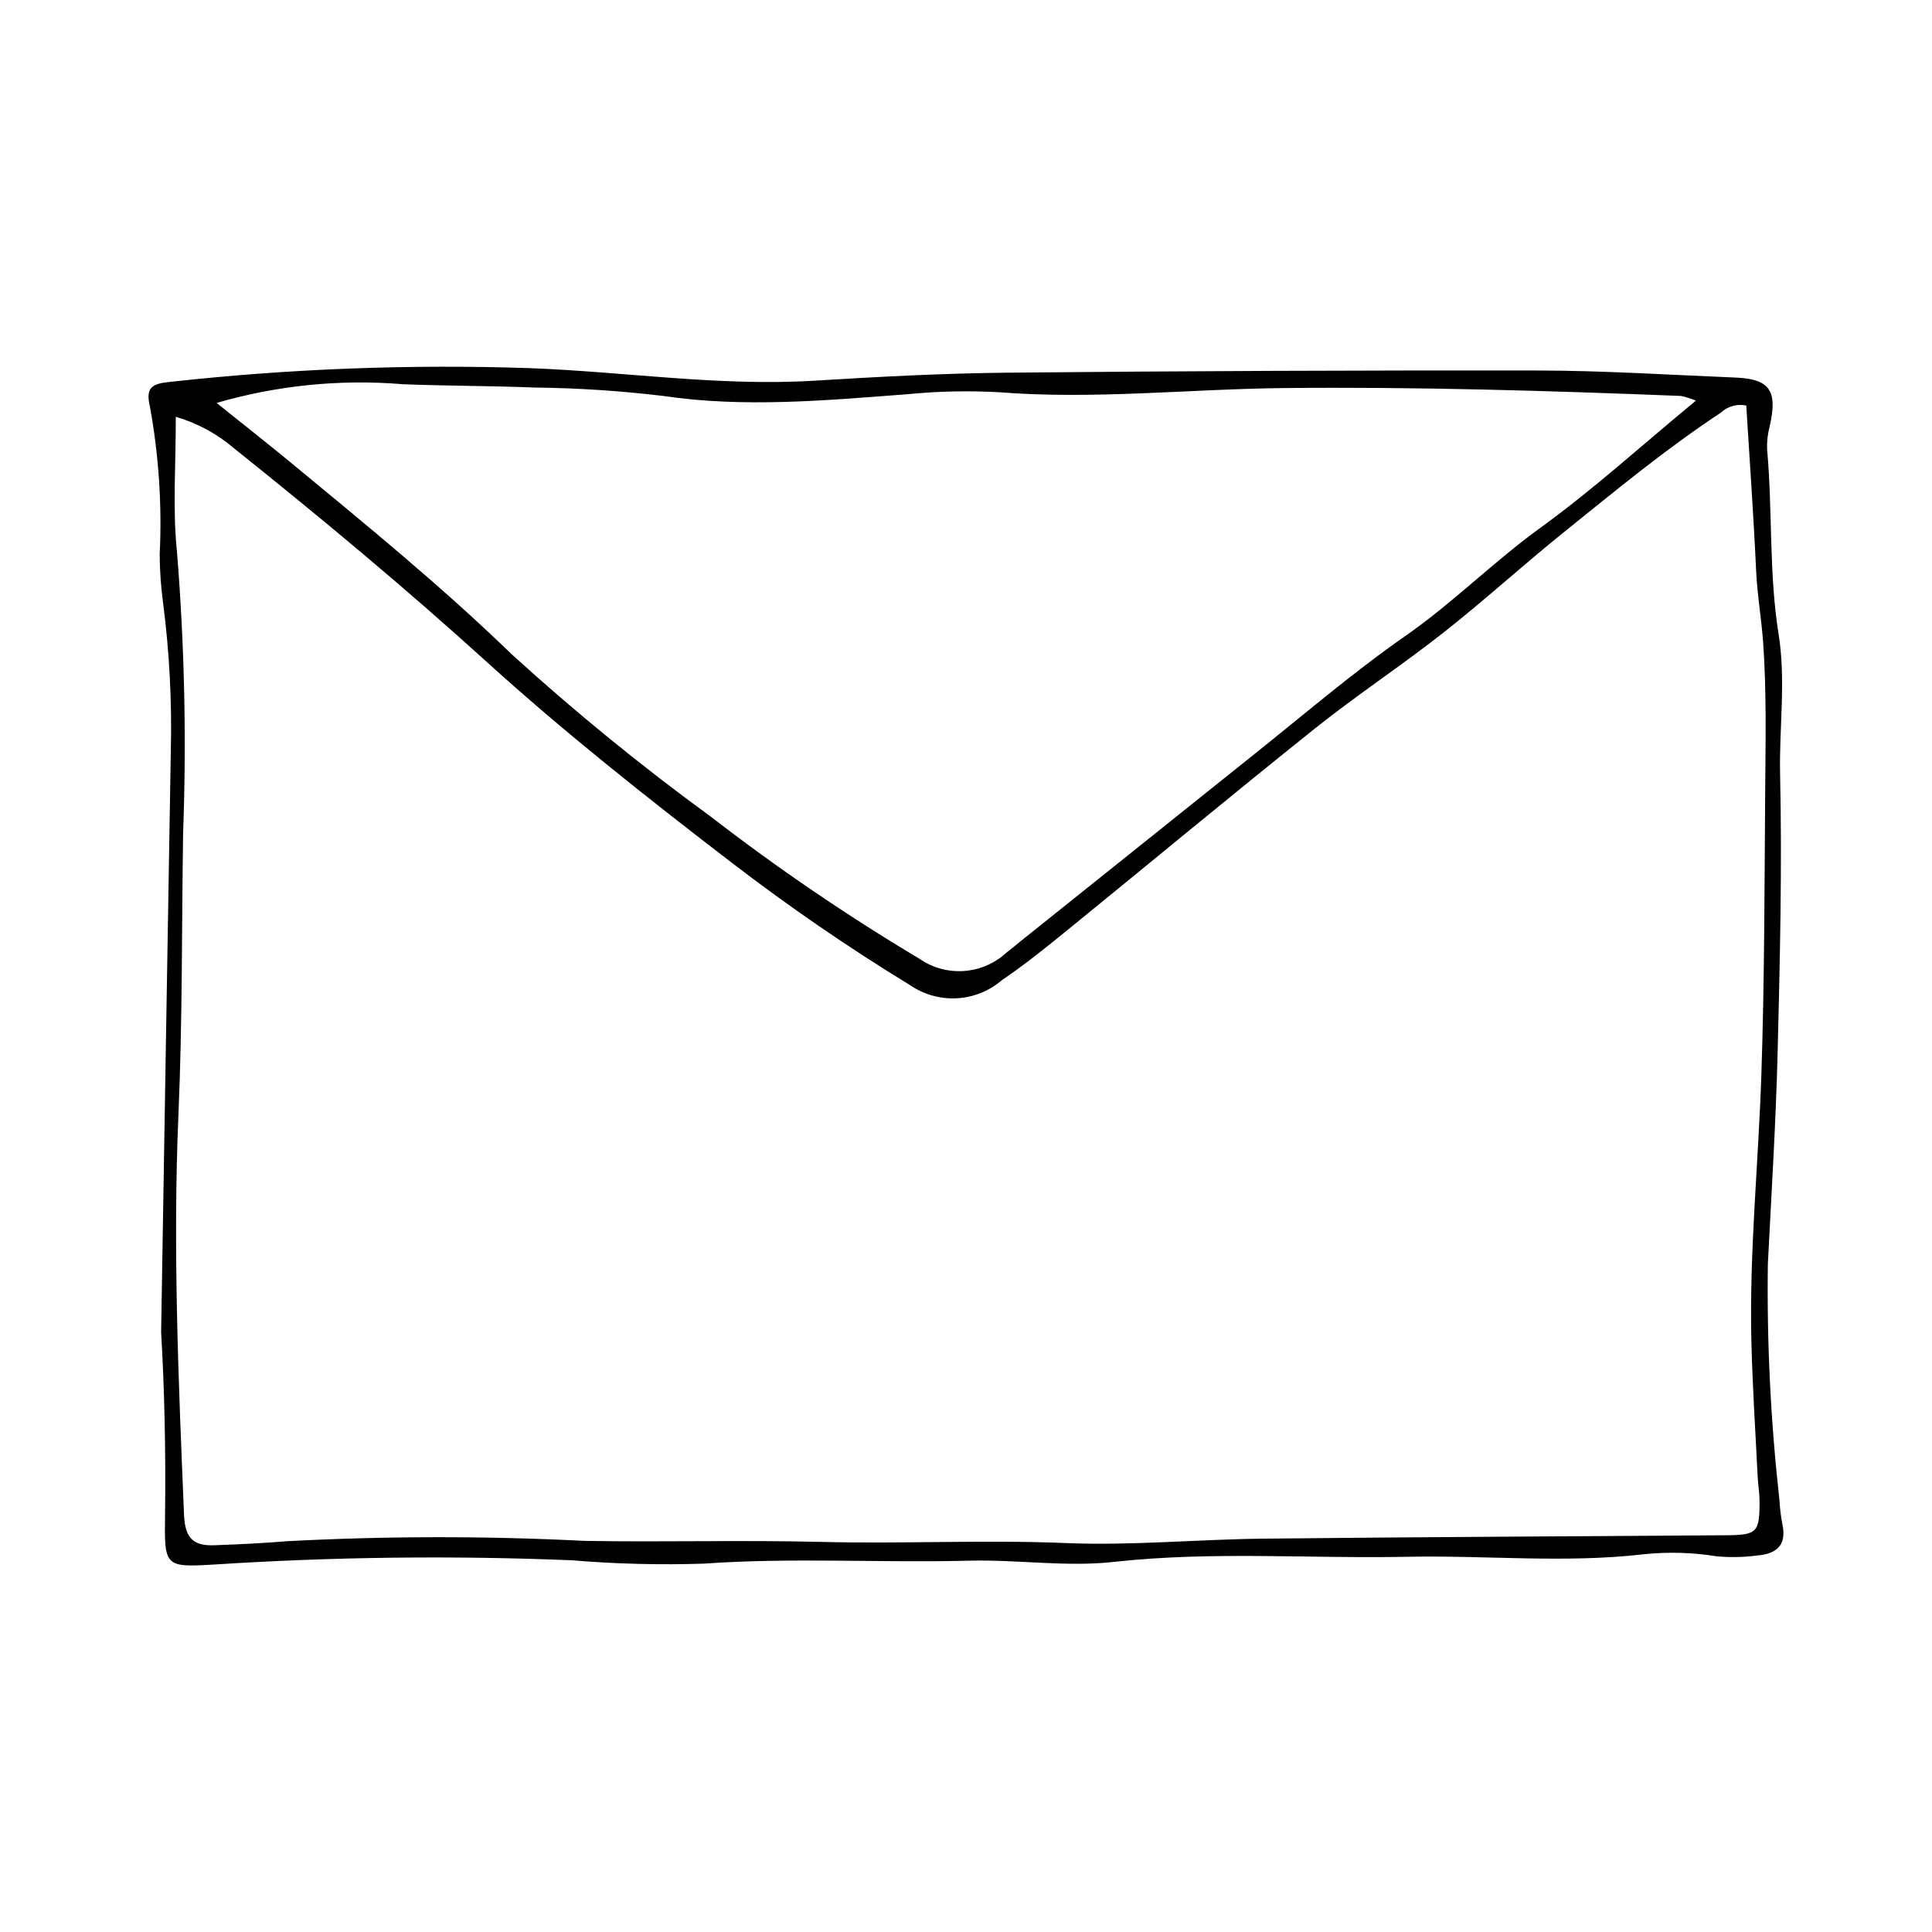 <?xml version="1.0" encoding="UTF-8"?>
<!-- Uploaded to: SVG Repo, www.svgrepo.com, Generator: SVG Repo Mixer Tools -->
<svg fill="#000000" width="800px" height="800px" version="1.1" viewBox="144 144 512 512" xmlns="http://www.w3.org/2000/svg">
 <path d="m186.7 497.02c0.883-53.086 1.703-103.53 2.566-153.96v0.004c0.32-13.148-0.367-26.305-2.055-39.348-0.566-4.227-0.863-8.488-0.891-12.758 0.637-13.133-0.234-26.293-2.594-39.227-1.203-4.996 0.547-6.019 5.059-6.5v0.004c31.773-3.519 63.758-4.746 95.707-3.672 25.188 0.957 50.238 4.879 75.547 3.312 17.012-1.051 34.055-1.949 51.094-2.113 46.887-0.449 93.777-0.641 140.67-0.574 17.395 0.035 34.789 1.164 52.184 1.875 9.012 0.367 11.121 3.492 9.035 12.738-0.559 2.062-0.801 4.199-0.715 6.336 1.465 16.273 0.441 32.715 3.035 48.887 1.988 12.414 0.125 24.809 0.402 37.211 0.543 24.453-0.035 48.941-0.648 73.402-0.469 18.801-1.648 37.582-2.598 56.367v0.004c-0.281 20.926 0.75 41.848 3.086 62.645 0.113 2.125 0.371 4.246 0.773 6.336 1.238 5.746-1.844 7.871-6.852 8.25v0.004c-3.523 0.457-7.09 0.52-10.633 0.191-6.328-1.027-12.766-1.211-19.145-0.551-20.949 2.438-41.898 0.258-62.84 0.68-25.891 0.523-51.781-1.516-77.703 1.359-12.605 1.398-25.551-0.652-38.32-0.324-23.422 0.605-46.852-0.879-70.27 0.777l-0.004 0.004c-11.684 0.383-23.383 0.09-35.035-0.887-31.602-1.289-63.25-0.914-94.809 1.125-13.152 0.785-13.188 0.512-13.008-13.066 0.23-17.07-0.184-34.129-1.043-48.527zm3.883-242.57c0.039 12.5-0.871 24.219 0.309 35.727v-0.004c2.004 24.77 2.551 49.633 1.637 74.465-0.383 24.82-0.164 49.656-1.23 74.469-1.527 35.48 0.004 70.902 1.469 106.34 0.262 6.383 2.629 8.266 8.105 8.059 6.379-0.242 12.766-0.527 19.125-1.066h-0.004c26.246-1.387 52.547-1.418 78.797-0.098 20.957 0.379 41.926-0.246 62.84 0.277 21.648 0.543 43.266-0.586 64.922 0.309 17.348 0.715 34.781-0.98 52.18-1.168 40.875-0.438 81.75-0.609 122.62-0.902 8.328-0.059 8.961-0.699 8.949-9.105-0.004-2.121-0.391-4.242-0.496-6.367-0.594-12.043-1.387-24.078-1.672-36.129-0.555-23.457 1.855-46.82 2.641-70.23 0.844-25.176 0.832-50.383 1.02-75.578 0.098-13.086 0.383-26.219-0.547-39.25-0.449-6.301-1.559-12.602-1.855-18.992-0.676-14.688-1.73-29.355-2.613-43.746l-0.004 0.004c-2.449-0.504-4.988 0.223-6.801 1.945-14.551 9.586-27.949 20.699-41.496 31.598-10.785 8.676-21.02 18.035-31.891 26.594-11.125 8.762-22.996 16.574-34.055 25.41-22.461 17.945-44.57 36.336-66.883 54.473-5.234 4.254-10.539 8.469-16.113 12.25-3.34 2.879-7.535 4.57-11.938 4.816-4.402 0.246-8.758-0.973-12.398-3.461-16.348-9.984-32.148-20.84-47.34-32.512-22.23-17.059-44.25-34.457-65.059-53.336-21.559-19.559-43.949-38.18-66.688-56.363-4.519-3.883-9.816-6.758-15.535-8.43zm402.86-4.289c-1.27-0.512-2.574-0.922-3.91-1.23-35.078-1.387-70.117-2.453-105.28-2.09-25.137 0.258-50.285 3.078-75.43 1.109-8.129-0.453-16.281-0.281-24.387 0.523-21.57 1.629-43.227 3.652-64.785 0.441-11.258-1.344-22.578-2.082-33.914-2.211-11.676-0.48-23.391-0.406-35.066-0.887v-0.004c-16.59-1.359-33.289 0.324-49.273 4.969 7.082 5.688 13.395 10.637 19.582 15.742 19.949 16.473 40 32.82 58.613 50.855 16.785 15.285 34.387 29.645 52.734 43.012 17.668 13.66 36.141 26.242 55.316 37.68 3.457 2.406 7.633 3.551 11.832 3.254 4.203-0.297 8.172-2.019 11.258-4.887 1.145-0.832 2.207-1.781 3.312-2.664 20.484-16.402 40.973-32.797 61.465-49.191 13.586-10.828 26.801-22.203 41.031-32.121 12.566-8.758 23.285-19.629 35.672-28.59 13.984-10.117 26.828-21.82 41.23-33.711z"/>
</svg>